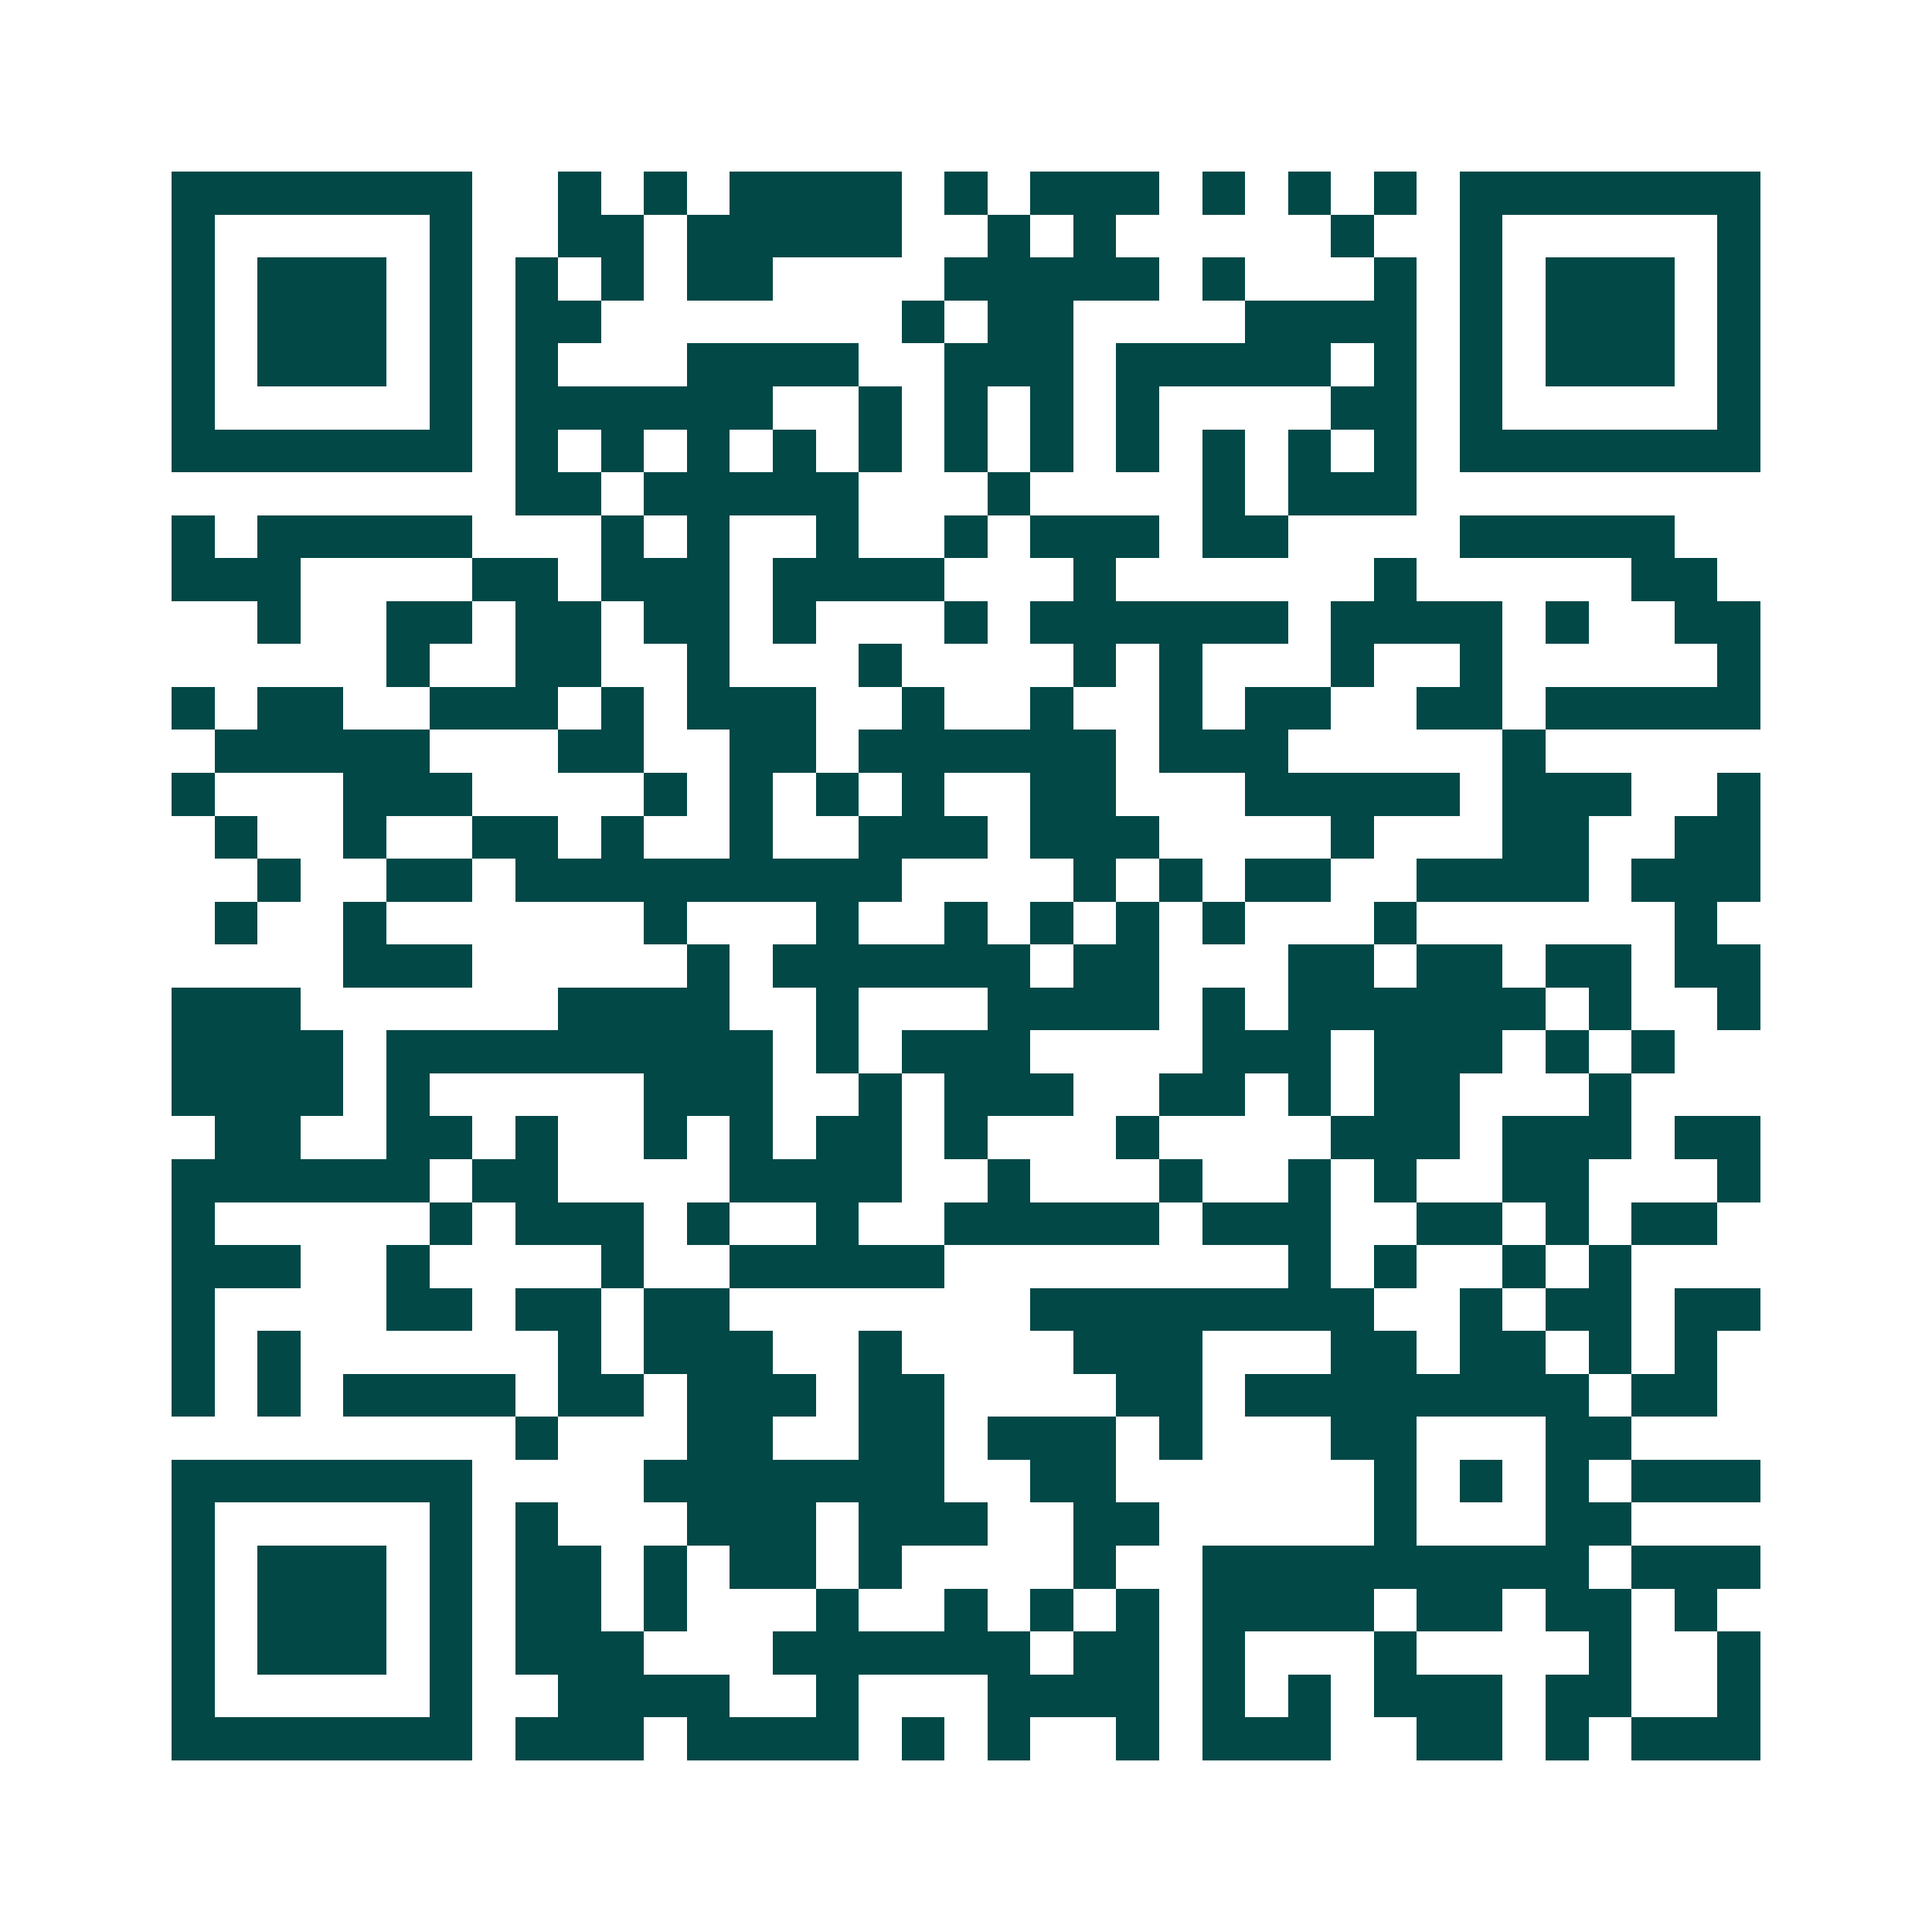 <svg xmlns="http://www.w3.org/2000/svg" width="200" height="200" viewBox="0 0 45 45" shape-rendering="crispEdges"><path fill="#ffffff" d="M0 0h45v45H0z"/><path stroke="#014847" d="M4 4.5h7m2 0h1m1 0h1m1 0h4m1 0h1m1 0h3m1 0h1m1 0h1m1 0h1m1 0h7M4 5.5h1m5 0h1m2 0h2m1 0h5m2 0h1m1 0h1m5 0h1m2 0h1m5 0h1M4 6.5h1m1 0h3m1 0h1m1 0h1m1 0h1m1 0h2m4 0h5m1 0h1m3 0h1m1 0h1m1 0h3m1 0h1M4 7.5h1m1 0h3m1 0h1m1 0h2m7 0h1m1 0h2m4 0h4m1 0h1m1 0h3m1 0h1M4 8.5h1m1 0h3m1 0h1m1 0h1m3 0h4m2 0h3m1 0h5m1 0h1m1 0h1m1 0h3m1 0h1M4 9.5h1m5 0h1m1 0h6m2 0h1m1 0h1m1 0h1m1 0h1m4 0h2m1 0h1m5 0h1M4 10.5h7m1 0h1m1 0h1m1 0h1m1 0h1m1 0h1m1 0h1m1 0h1m1 0h1m1 0h1m1 0h1m1 0h1m1 0h7M12 11.5h2m1 0h5m3 0h1m4 0h1m1 0h3M4 12.5h1m1 0h5m3 0h1m1 0h1m2 0h1m2 0h1m1 0h3m1 0h2m4 0h5M4 13.5h3m4 0h2m1 0h3m1 0h4m3 0h1m6 0h1m5 0h2M6 14.5h1m2 0h2m1 0h2m1 0h2m1 0h1m3 0h1m1 0h6m1 0h4m1 0h1m2 0h2M9 15.5h1m2 0h2m2 0h1m3 0h1m4 0h1m1 0h1m3 0h1m2 0h1m5 0h1M4 16.5h1m1 0h2m2 0h3m1 0h1m1 0h3m2 0h1m2 0h1m2 0h1m1 0h2m2 0h2m1 0h5M5 17.5h5m3 0h2m2 0h2m1 0h6m1 0h3m5 0h1M4 18.5h1m3 0h3m4 0h1m1 0h1m1 0h1m1 0h1m2 0h2m3 0h5m1 0h3m2 0h1M5 19.5h1m2 0h1m2 0h2m1 0h1m2 0h1m2 0h3m1 0h3m4 0h1m3 0h2m2 0h2M6 20.5h1m2 0h2m1 0h9m4 0h1m1 0h1m1 0h2m2 0h4m1 0h3M5 21.5h1m2 0h1m6 0h1m3 0h1m2 0h1m1 0h1m1 0h1m1 0h1m3 0h1m6 0h1M8 22.5h3m5 0h1m1 0h6m1 0h2m3 0h2m1 0h2m1 0h2m1 0h2M4 23.5h3m6 0h4m2 0h1m3 0h4m1 0h1m1 0h6m1 0h1m2 0h1M4 24.5h4m1 0h9m1 0h1m1 0h3m4 0h3m1 0h3m1 0h1m1 0h1M4 25.5h4m1 0h1m5 0h3m2 0h1m1 0h3m2 0h2m1 0h1m1 0h2m3 0h1M5 26.5h2m2 0h2m1 0h1m2 0h1m1 0h1m1 0h2m1 0h1m3 0h1m4 0h3m1 0h3m1 0h2M4 27.5h6m1 0h2m4 0h4m2 0h1m3 0h1m2 0h1m1 0h1m2 0h2m3 0h1M4 28.5h1m5 0h1m1 0h3m1 0h1m2 0h1m2 0h5m1 0h3m2 0h2m1 0h1m1 0h2M4 29.5h3m2 0h1m4 0h1m2 0h5m8 0h1m1 0h1m2 0h1m1 0h1M4 30.5h1m4 0h2m1 0h2m1 0h2m7 0h8m2 0h1m1 0h2m1 0h2M4 31.5h1m1 0h1m6 0h1m1 0h3m2 0h1m4 0h3m3 0h2m1 0h2m1 0h1m1 0h1M4 32.5h1m1 0h1m1 0h4m1 0h2m1 0h3m1 0h2m4 0h2m1 0h8m1 0h2M12 33.5h1m3 0h2m2 0h2m1 0h3m1 0h1m3 0h2m3 0h2M4 34.5h7m4 0h7m2 0h2m6 0h1m1 0h1m1 0h1m1 0h3M4 35.5h1m5 0h1m1 0h1m3 0h3m1 0h3m2 0h2m5 0h1m3 0h2M4 36.5h1m1 0h3m1 0h1m1 0h2m1 0h1m1 0h2m1 0h1m4 0h1m2 0h9m1 0h3M4 37.5h1m1 0h3m1 0h1m1 0h2m1 0h1m3 0h1m2 0h1m1 0h1m1 0h1m1 0h4m1 0h2m1 0h2m1 0h1M4 38.5h1m1 0h3m1 0h1m1 0h3m3 0h6m1 0h2m1 0h1m3 0h1m4 0h1m2 0h1M4 39.5h1m5 0h1m2 0h4m2 0h1m3 0h4m1 0h1m1 0h1m1 0h3m1 0h2m2 0h1M4 40.5h7m1 0h3m1 0h4m1 0h1m1 0h1m2 0h1m1 0h3m2 0h2m1 0h1m1 0h3"/></svg>
